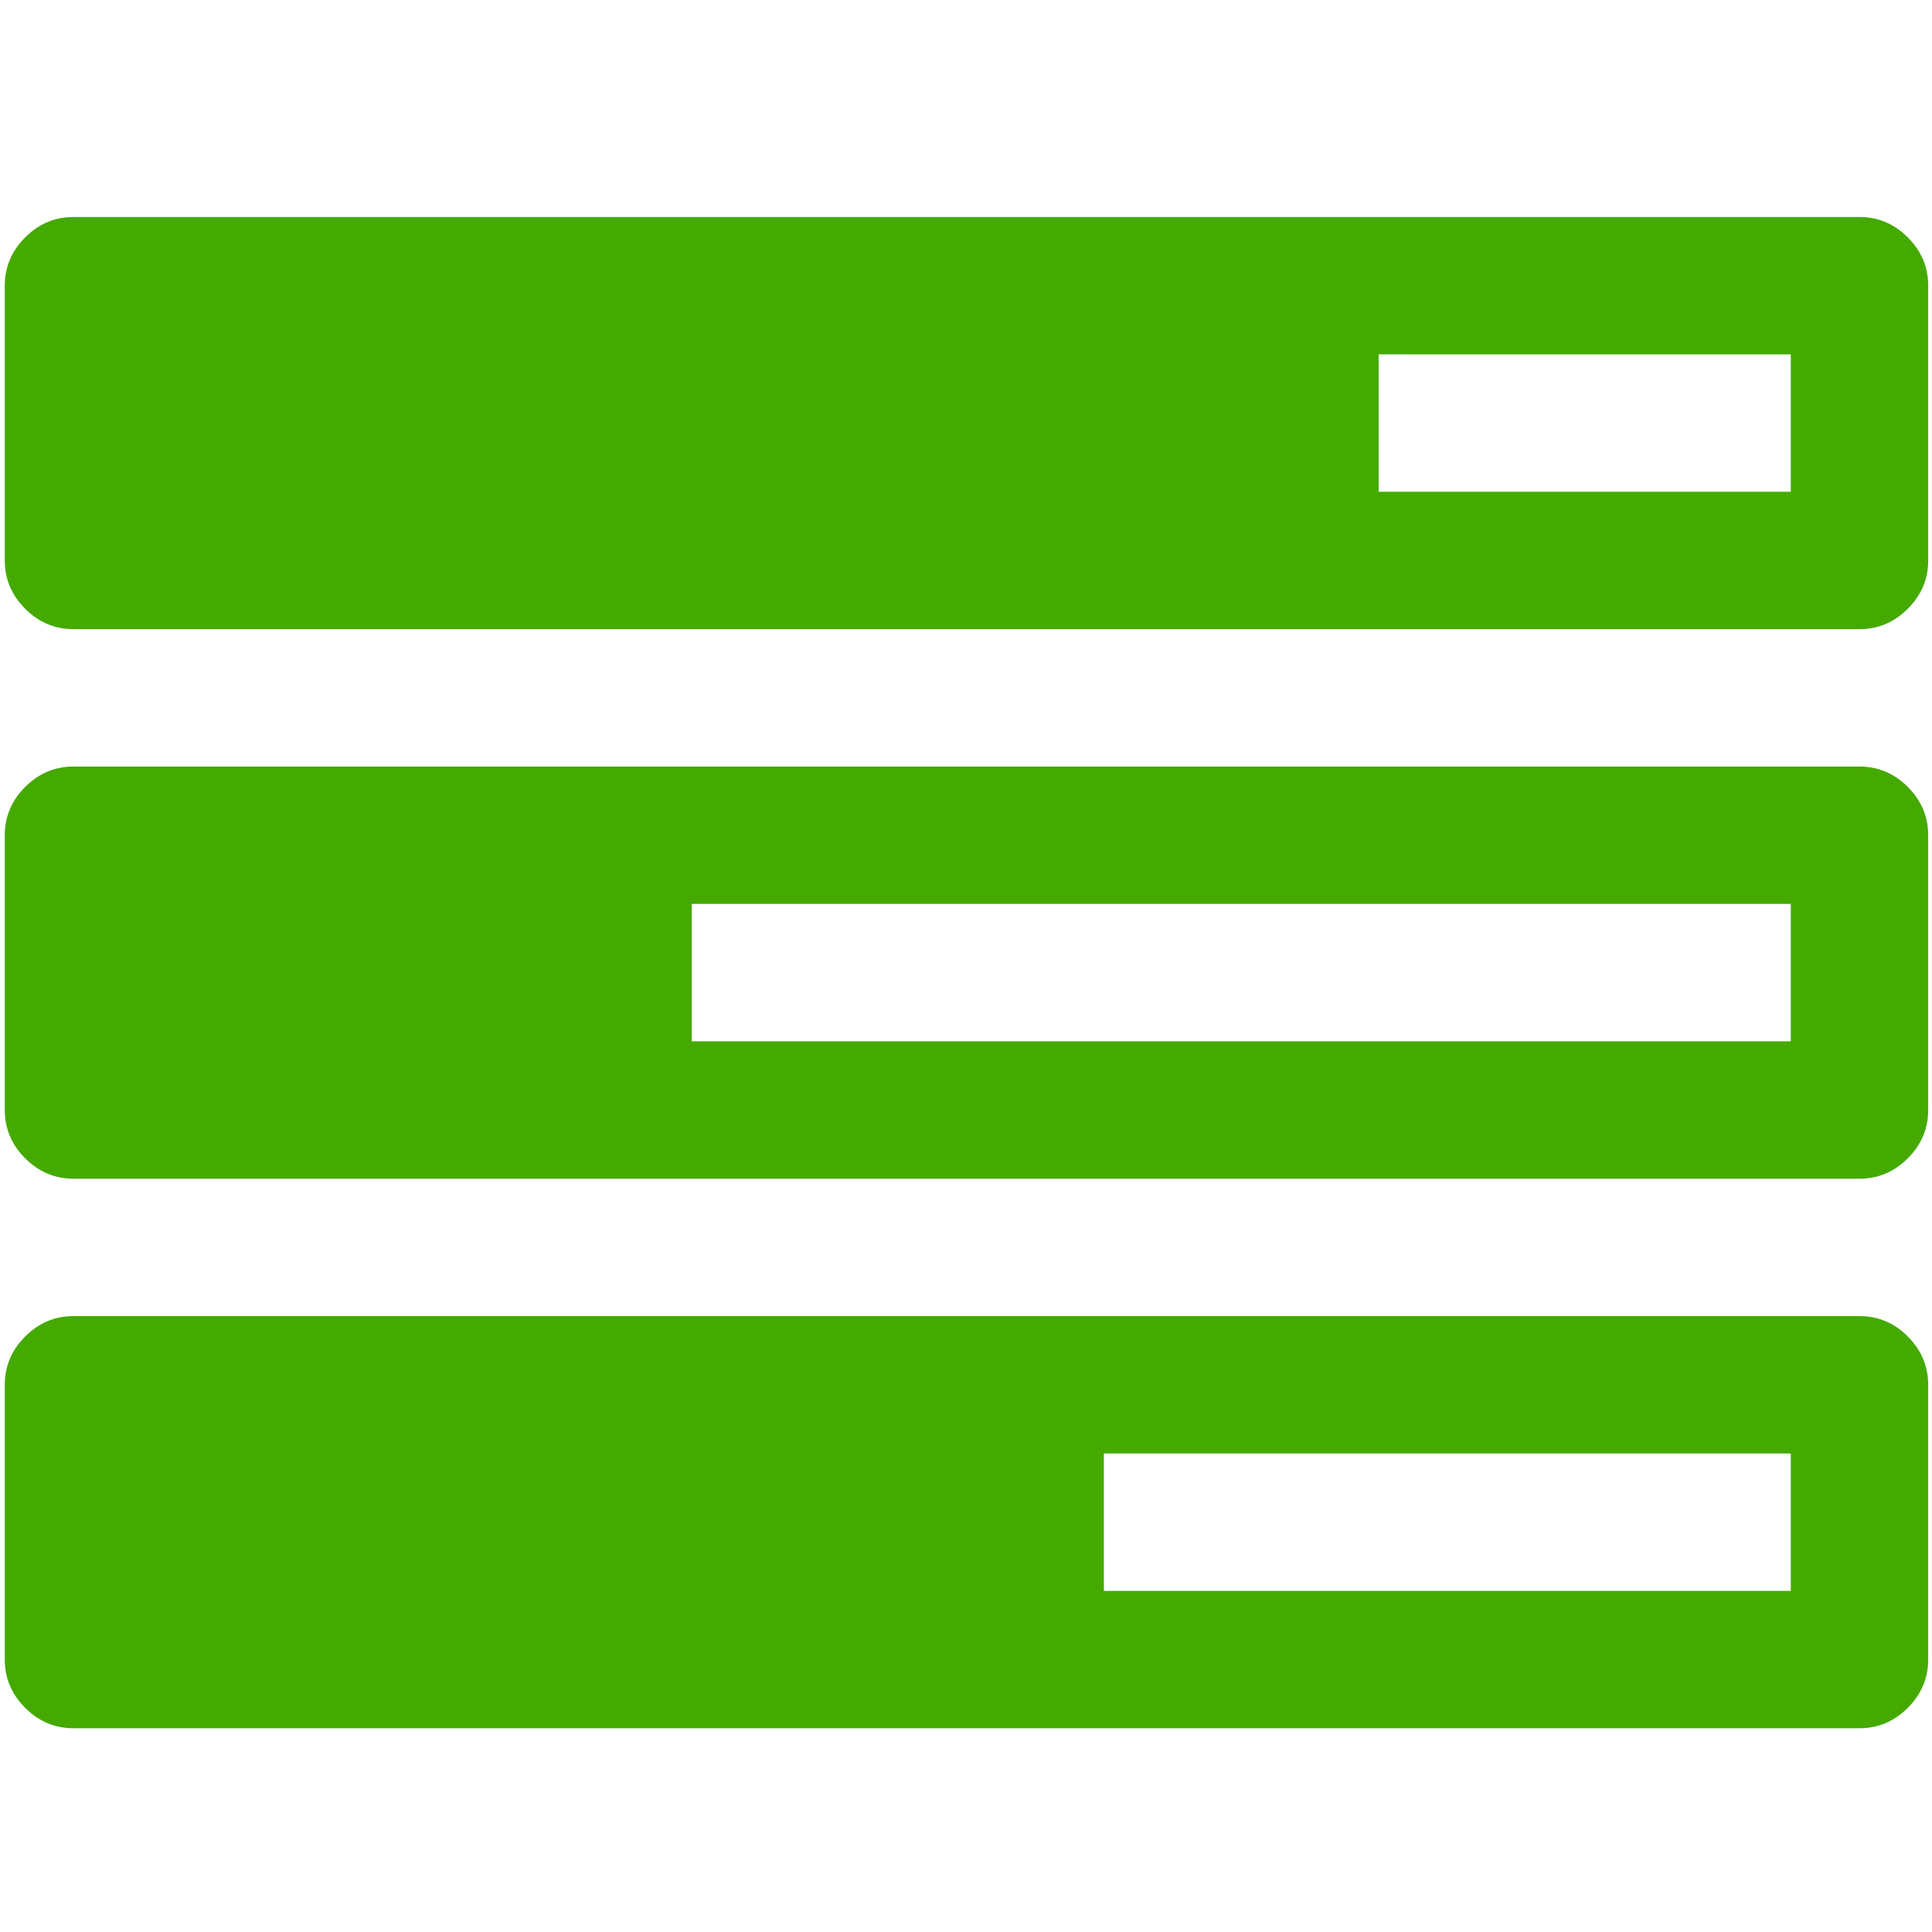 <?xml version="1.0"?>

<svg xmlns:dc="http://purl.org/dc/elements/1.1/" xmlns:cc="http://creativecommons.org/ns#" xmlns:rdf="http://www.w3.org/1999/02/22-rdf-syntax-ns#" xmlns:svg="http://www.w3.org/2000/svg" xmlns="http://www.w3.org/2000/svg" xmlns:sodipodi="http://sodipodi.sourceforge.net/DTD/sodipodi-0.dtd" xmlns:inkscape="http://www.inkscape.org/namespaces/inkscape" viewBox="0 -256 1800 1800" id="svg4175" version="1.1" inkscape:version="0.92.1 r15371" width="100" height="100" sodipodi:docname="Tasks_font_awesome-green.svg">  <defs id="defs4183"></defs> <sodipodi:namedview pagecolor="#ffffff" bordercolor="#666666" borderopacity="1" objecttolerance="10" gridtolerance="10" guidetolerance="10" inkscape:pageopacity="0" inkscape:pageshadow="2" inkscape:window-width="1920" inkscape:window-height="1029" id="namedview4181" showgrid="false" inkscape:zoom="0.093123438" inkscape:cx="1599.2943" inkscape:cy="1522.4241" inkscape:window-x="0" inkscape:window-y="27" inkscape:window-maximized="1" inkscape:current-layer="svg4175"></sodipodi:namedview> <g transform="matrix(1,0,0,-1,4.448,1354.169)" id="g4177" style="fill:#44aa00"> <path d="m 1024,128 h 640 V 256 H 1024 V 128 z M 640,640 H 1664 V 768 H 640 V 640 z m 640,512 h 384 v 128 H 1280 V 1152 z M 1792,320 V 64 Q 1792,38 1773,19 1754,0 1728,0 H 64 Q 38,0 19,19 0,38 0,64 v 256 q 0,26 19,45 19,19 45,19 h 1664 q 26,0 45,-19 19,-19 19,-45 z m 0,512 V 576 q 0,-26 -19,-45 -19,-19 -45,-19 H 64 Q 38,512 19,531 0,550 0,576 v 256 q 0,26 19,45 19,19 45,19 h 1664 q 26,0 45,-19 19,-19 19,-45 z m 0,512 v -256 q 0,-26 -19,-45 -19,-19 -45,-19 H 64 q -26,0 -45,19 -19,19 -19,45 v 256 q 0,26 19,45 19,19 45,19 h 1664 q 26,0 45,-19 19,-19 19,-45 z" id="path4179" inkscape:connector-curvature="0" style="fill:#44aa00"></path> </g>
</svg>

